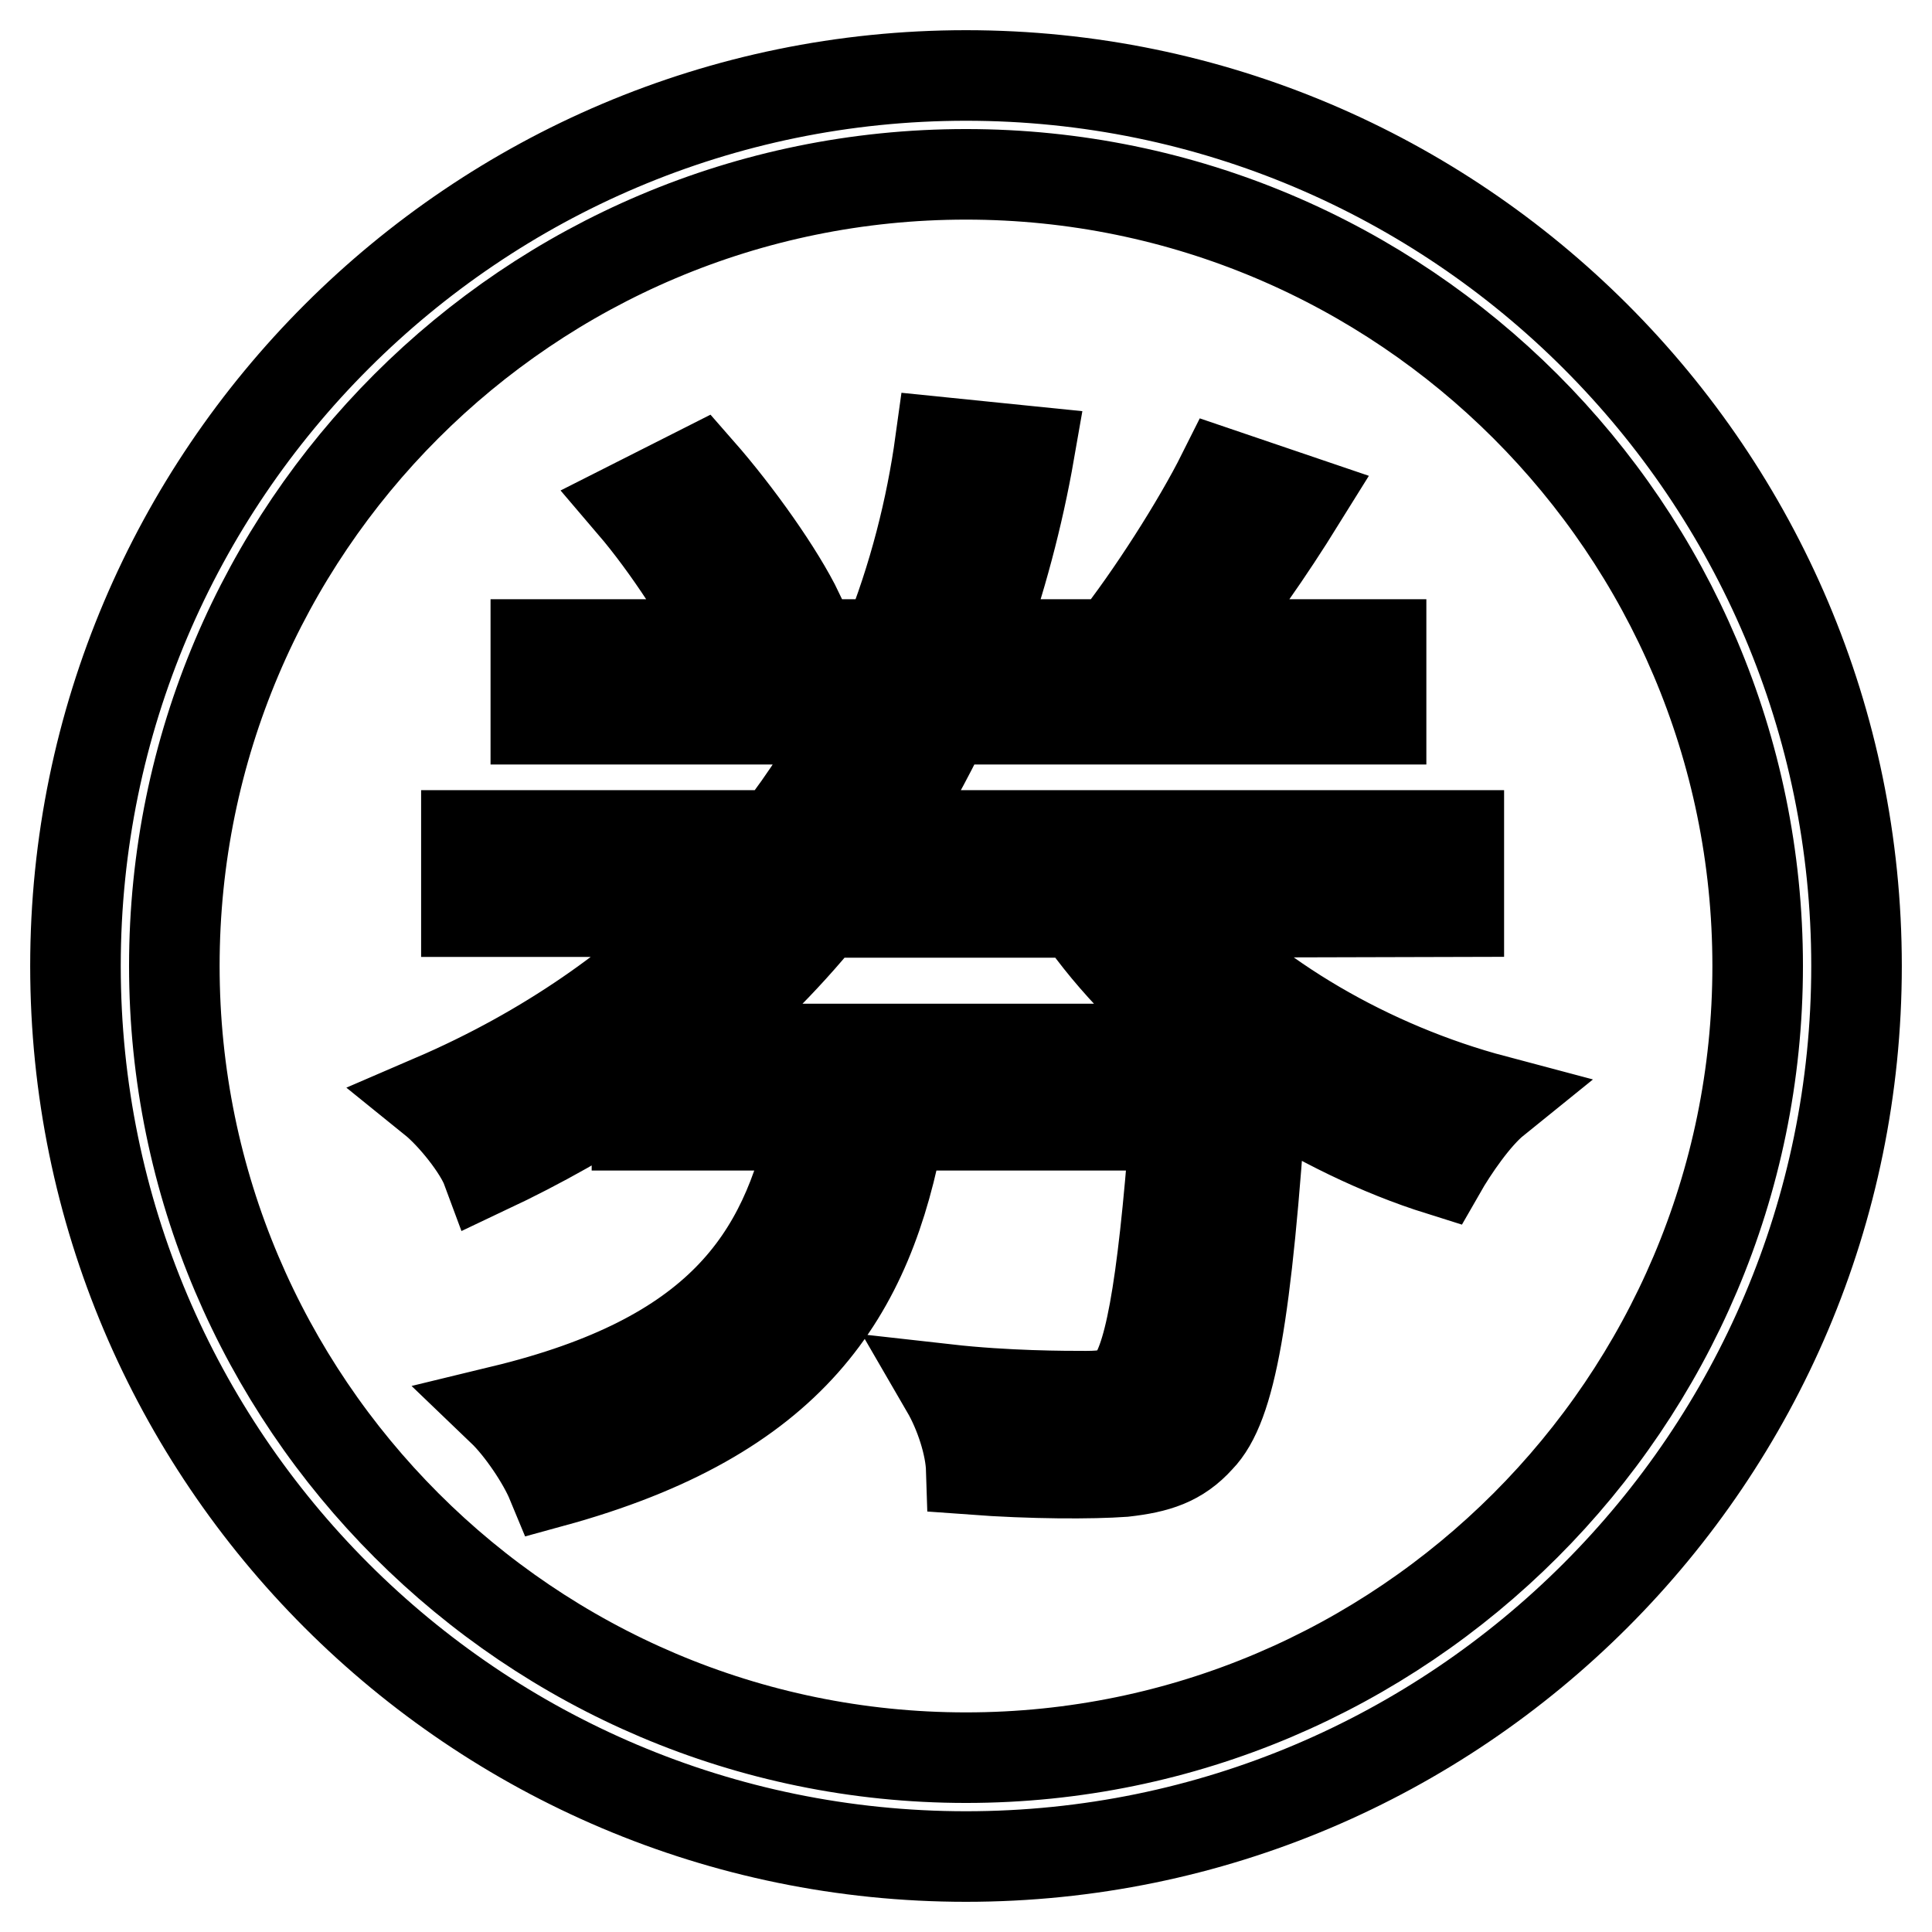 <?xml version="1.0" encoding="utf-8"?>
<!-- Svg Vector Icons : http://www.onlinewebfonts.com/icon -->
<!DOCTYPE svg PUBLIC "-//W3C//DTD SVG 1.1//EN" "http://www.w3.org/Graphics/SVG/1.1/DTD/svg11.dtd">
<svg version="1.1" xmlns="http://www.w3.org/2000/svg" xmlns:xlink="http://www.w3.org/1999/xlink" x="0px" y="0px" viewBox="0 0 256 256" enable-background="new 0 0 256 256" xml:space="preserve">
<g> <path stroke-width="12" fill-opacity="0" stroke="#000000"  d="M128,10C63,10,10,62.9,10,128c0,65.1,52.9,118,118,118c65.1,0,118-52.9,118-118C246,62.9,193.1,10,128,10 L128,10L128,10L128,10z M128,232.9c-57.8,0-104.9-47.1-104.9-104.9c0-57.9,47-104.9,104.9-104.9c57.8,0,104.9,47,104.9,104.9 C232.9,185.8,185.8,232.9,128,232.9L128,232.9L128,232.9z M155.6,120.9c10.2,11.3,25.9,20.5,42.5,24.9c-2.6,2.1-5.6,6.5-7.2,9.3 c-8.3-2.6-16.3-6.6-23.7-11.3v0.1c-2,30.4-4.1,42.4-8.3,46.7c-2.7,3-5.6,3.9-10,4.4c-4.2,0.3-12.1,0.3-20.2-0.3 c-0.1-3.2-1.5-7.5-3.3-10.6c8,0.9,15.7,0.9,18.5,0.9c2.7,0,4.2-0.3,5.6-1.5c2.7-2.7,4.5-11.9,6.2-34.4h-36.5 c-4.1,22.5-14.3,38.6-46.1,47.3c-1.2-2.9-4.1-7.2-6.5-9.5c28.5-6.9,37.4-19.9,41.2-37.8H84.4v-5.4c-6.2,4.1-12.7,7.8-19.9,11.2 c-1-2.7-4.5-7.1-7.1-9.2c15.1-6.5,27.3-15.2,36.8-24.9H61.8v-10.1H103c3.9-5,7.1-10.1,10-15.4H71v-9.9h25 c-2.4-5.1-7.5-13-12.2-18.5l8.9-4.5c5,5.7,10.6,13.6,13.1,18.8l-8.1,4.2h19.8c3.6-8.9,5.9-18.1,7.1-26.8l11.8,1.2 c-1.5,8.6-3.8,17.2-6.8,25.6h17.9c5-6.3,11.2-16,14.5-22.6l10.3,3.5c-4.1,6.6-8.9,13.6-13.6,19.1h24.3v9.9h-57.6 c-2.6,5.3-5.3,10.4-8.7,15.4h76.6v10.1L155.6,120.9L155.6,120.9z M160.5,139c-6.9-5.3-13-11.4-17.6-18.1h-33.8 c-5.3,6.5-11.3,12.5-18.4,18.1H160.5L160.5,139z"/></g>
</svg>